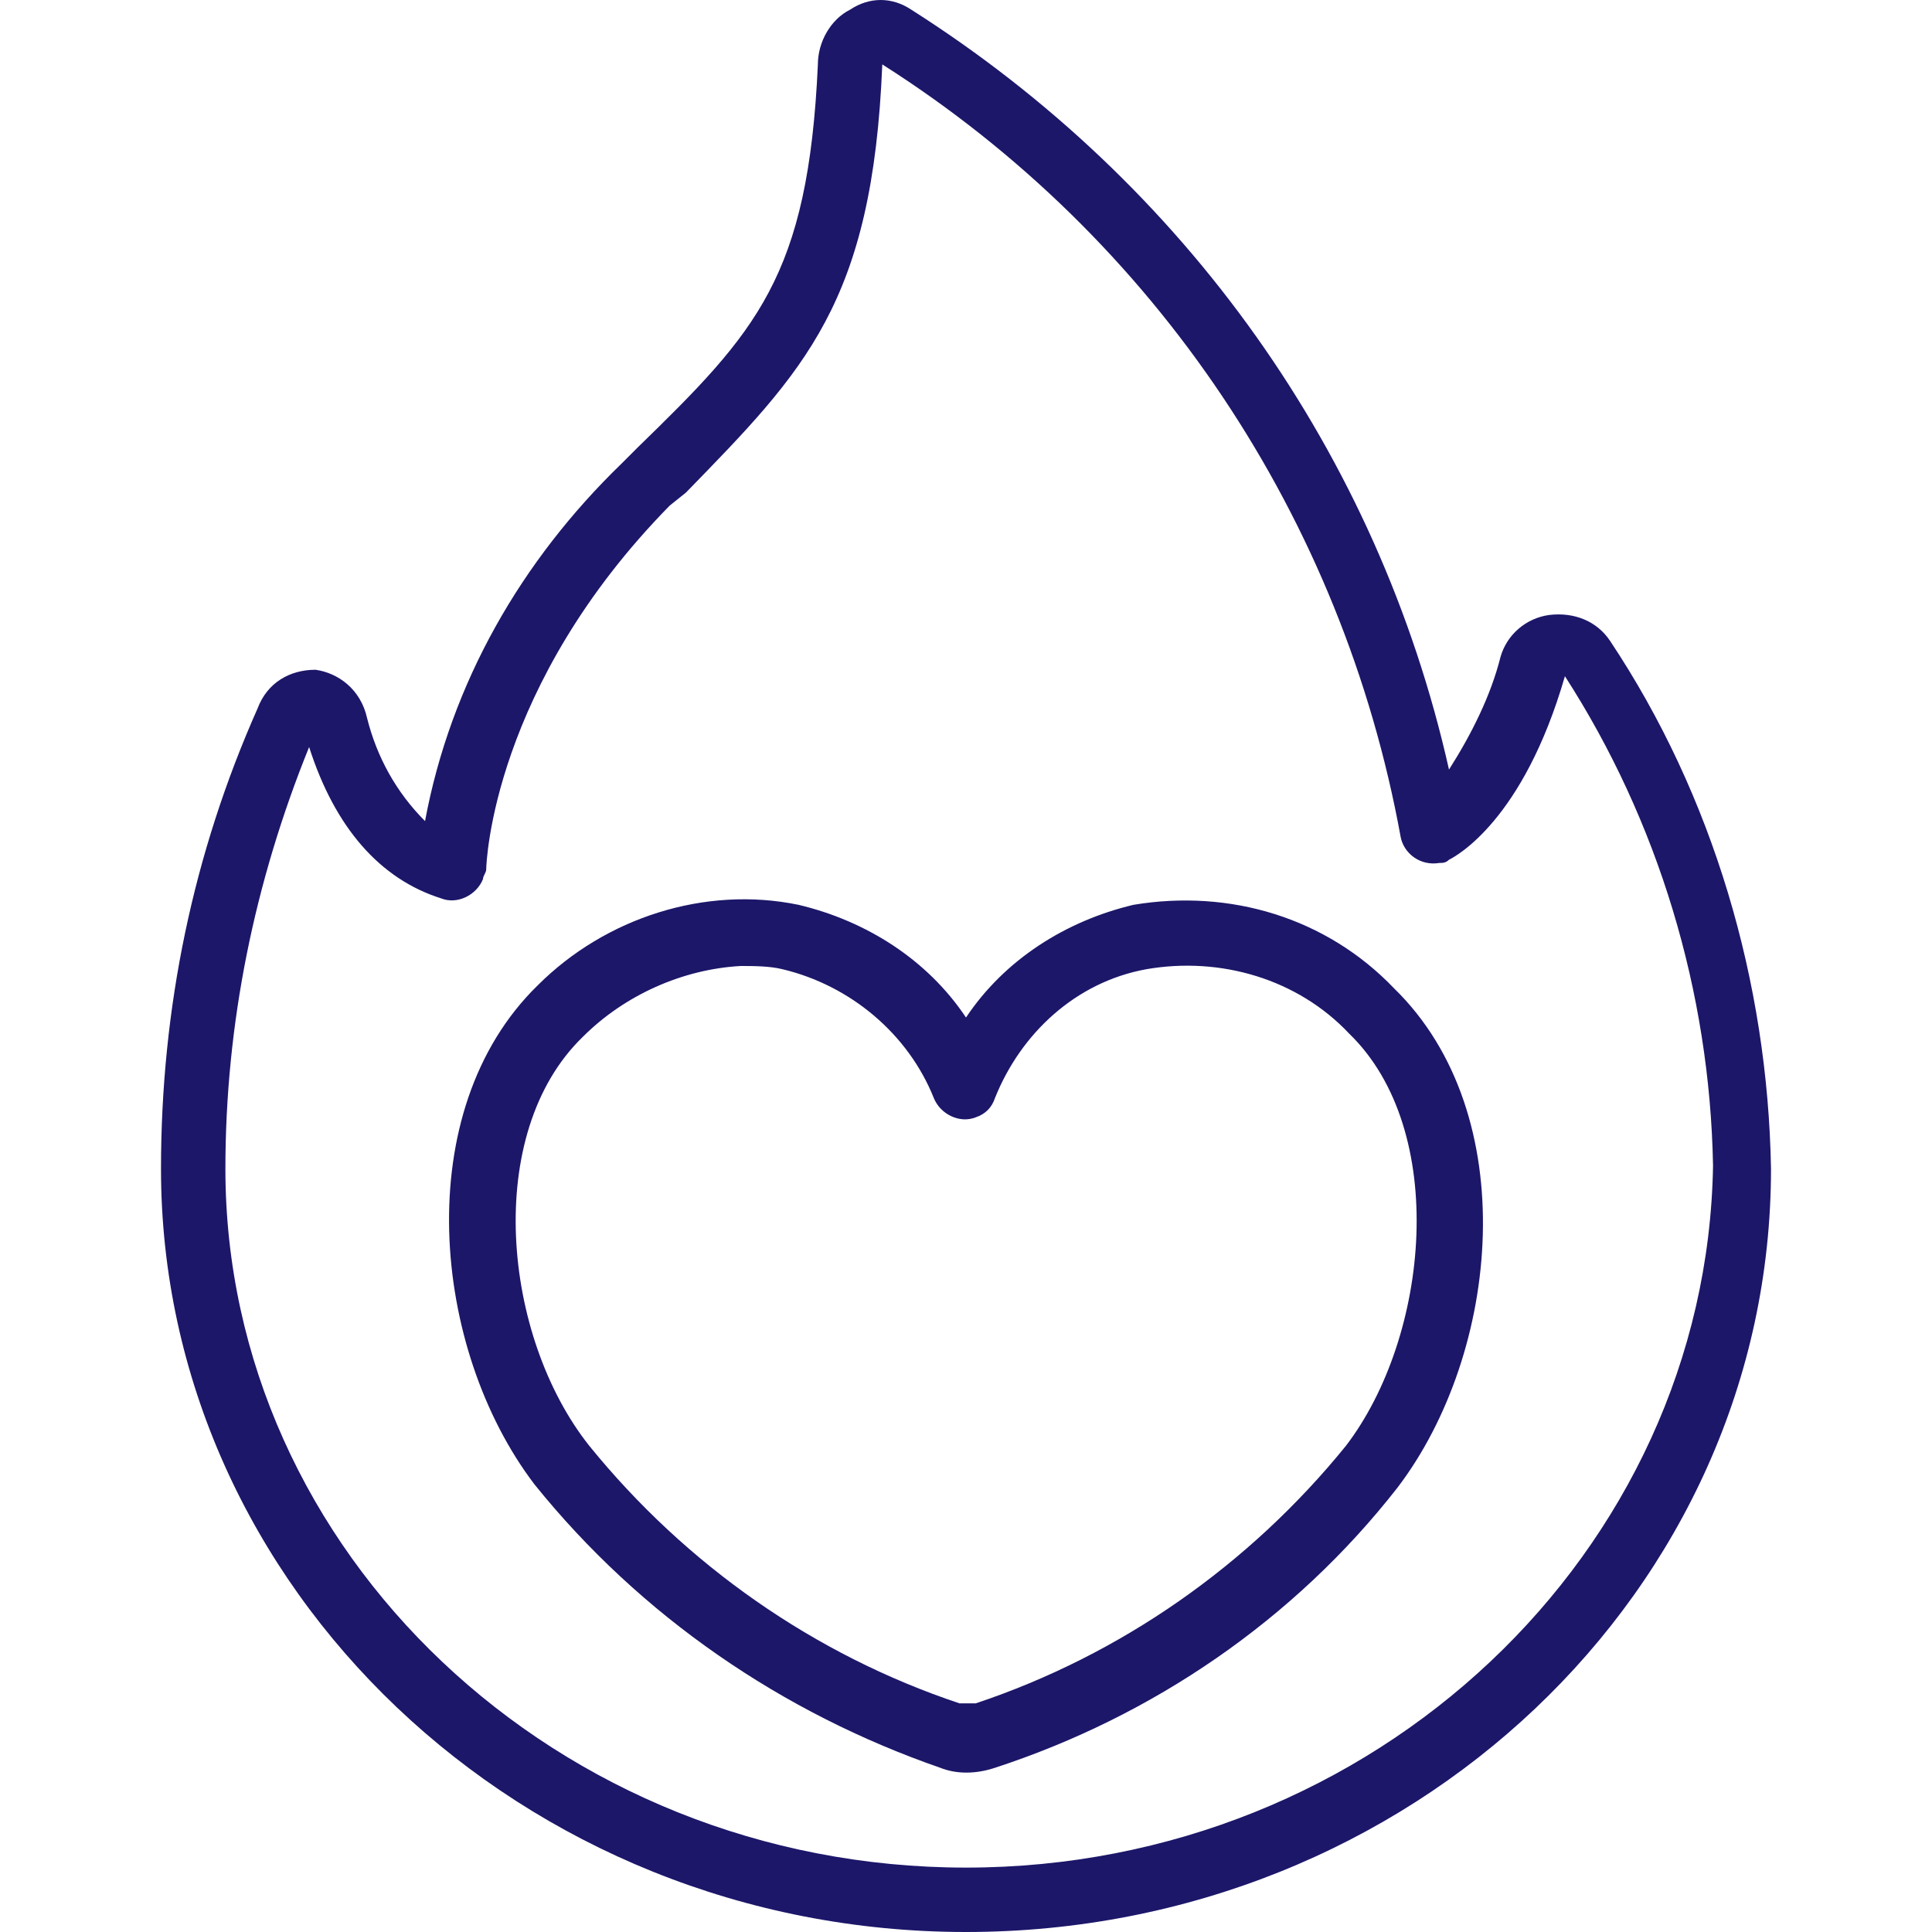 <?xml version="1.0" encoding="utf-8"?>
<!-- Generator: Adobe Illustrator 27.4.0, SVG Export Plug-In . SVG Version: 6.00 Build 0)  -->
<svg version="1.1" id="Icons" xmlns="http://www.w3.org/2000/svg" xmlns:xlink="http://www.w3.org/1999/xlink" x="0px" y="0px"
	 viewBox="0 0 60 60" style="enable-background:new 0 0 60 60;" xml:space="preserve">
<style type="text/css">
	.st0{fill:#1C1769;}
</style>
<g>
	<path class="st0" d="M9.8,20.8C9,20.8,8.3,21.2,8,22C6,26.5,5,31.3,5,36.3C5,49.3,16.2,60,30,60s25-10.6,25-23.7
		c-0.1-5.8-1.8-11.6-5-16.4c-0.4-0.6-1.1-0.9-1.9-0.8c-0.7,0.1-1.3,0.6-1.5,1.3c-0.3,1.2-0.9,2.4-1.6,3.5
		c-2.2-9.8-8.2-18.2-16.7-23.6c-0.6-0.4-1.3-0.4-1.9,0c-0.6,0.3-1,1-1,1.7c-0.3,6.6-1.9,8.3-5.6,11.9l-0.5,0.5
		c-3.1,3-5.3,6.8-6.1,11.1c-0.9-0.9-1.5-2-1.8-3.2C11.2,21.4,10.5,20.9,9.8,20.8z M13.7,27.9c0.5,0.2,1.1-0.1,1.3-0.6
		c0-0.1,0.1-0.2,0.1-0.3c0-0.2,0.2-5.7,5.7-11.3l0.5-0.4C25,11.5,27.1,9.4,27.4,2c8.5,5.4,14.3,14.1,16.1,24
		c0.1,0.5,0.6,0.9,1.2,0.8c0.1,0,0.2,0,0.3-0.1c0.2-0.1,2.3-1.2,3.6-5.7c2.9,4.5,4.5,9.8,4.6,15.2C53,48.2,42.7,58,30,58
		S7,48.2,7,36.3c0-4.5,0.9-8.9,2.6-13.1C10.4,25.7,11.8,27.3,13.7,27.9z"/>
	<path class="st0" d="M29.2,54.9c0.5,0.2,1.1,0.2,1.7,0c4.9-1.6,9.3-4.6,12.5-8.7c0,0,0,0,0,0c3.2-4.2,3.9-11.6-0.1-15.5
		c-2.1-2.2-5.1-3.1-8.1-2.6c-2.1,0.5-4,1.7-5.2,3.5c-1.2-1.8-3.1-3-5.2-3.5c-2.9-0.6-6,0.4-8.1,2.5c-4,3.9-3.3,11.3-0.1,15.5
		C19.9,50.2,24.3,53.2,29.2,54.9z M18.1,32.2c1.3-1.3,3.1-2.1,4.9-2.2c0.4,0,0.9,0,1.3,0.1c2.1,0.5,3.9,2,4.7,4
		c0.2,0.5,0.8,0.8,1.3,0.6c0.3-0.1,0.5-0.3,0.6-0.6c0.8-2,2.5-3.6,4.7-4c2.3-0.4,4.7,0.3,6.3,2c3.1,3,2.5,9.4-0.1,12.8
		c-3,3.7-7,6.5-11.5,8c-0.2,0-0.3,0-0.5,0c-4.5-1.5-8.5-4.3-11.5-8C15.6,41.5,15,35.2,18.1,32.2L18.1,32.2z"/>
</g>
</svg>
